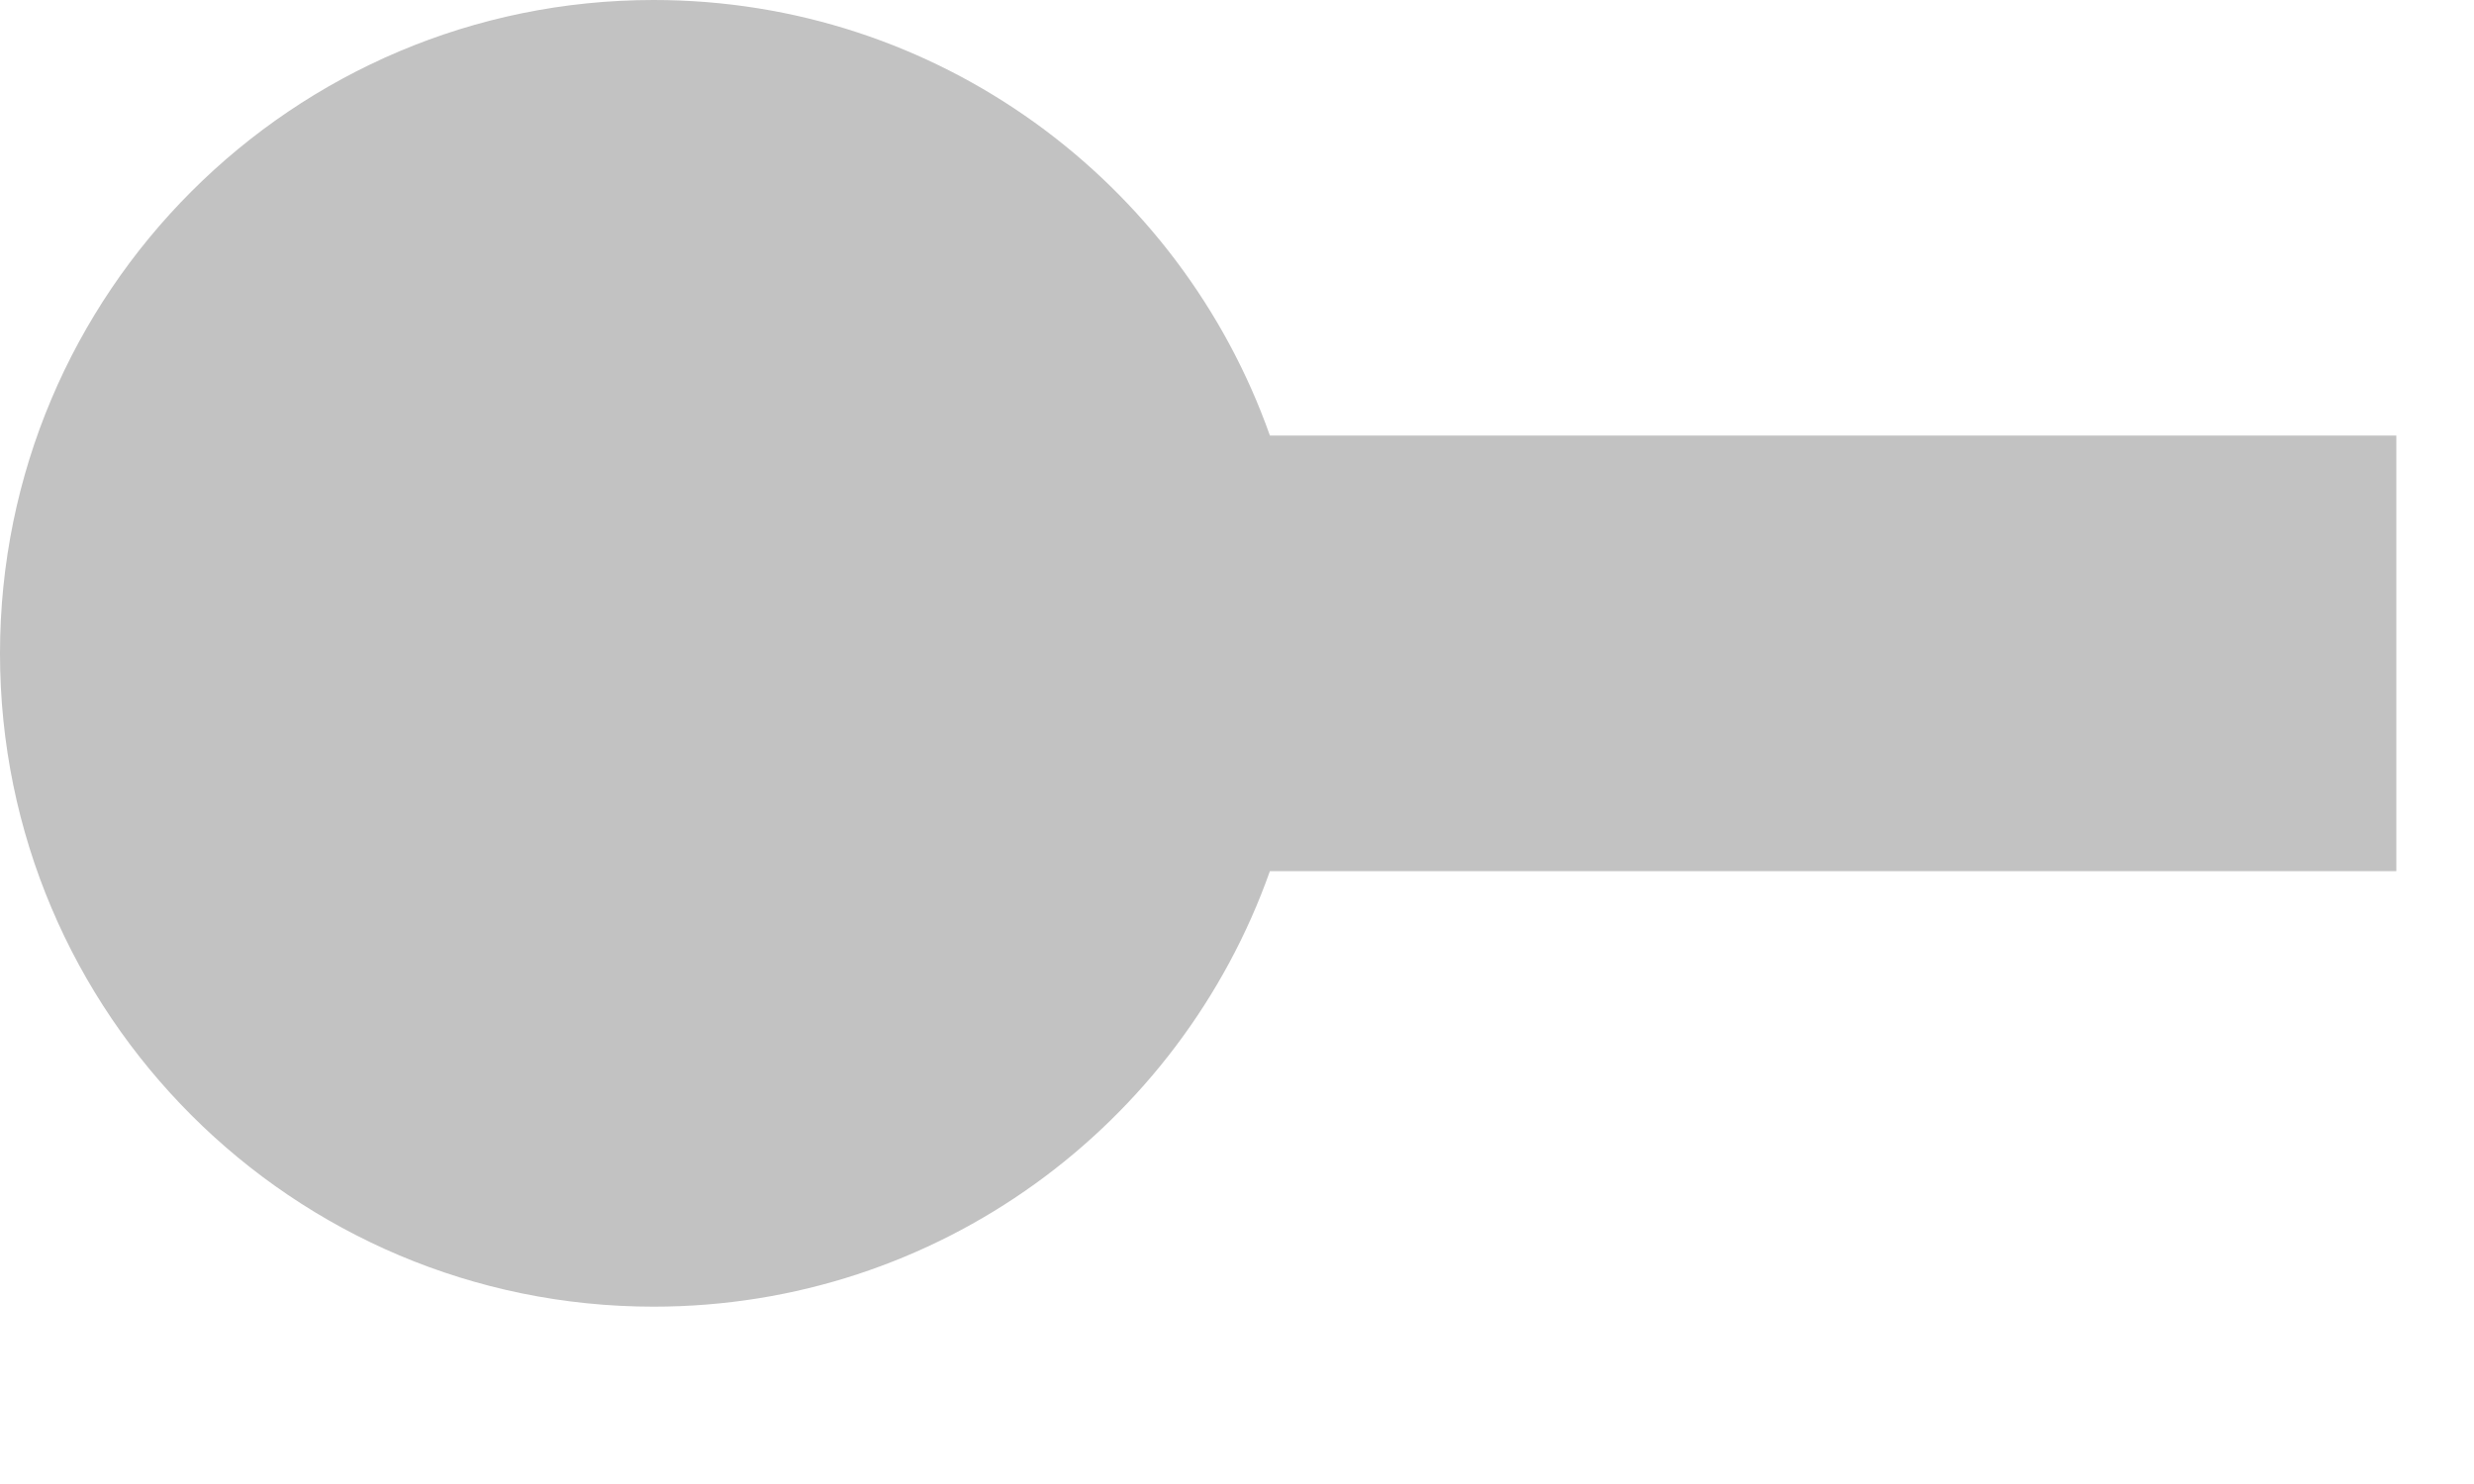 <?xml version="1.0" encoding="utf-8"?>
<svg xmlns="http://www.w3.org/2000/svg" fill="none" height="100%" overflow="visible" preserveAspectRatio="none" style="display: block;" viewBox="0 0 10 6" width="100%">
<path clip-rule="evenodd" d="M5.133 3.522C4.77 4.548 3.792 5.283 2.642 5.283C1.183 5.283 0 4.1 0 2.642C0 1.183 1.183 0 2.642 0C3.792 0 4.77 0.735 5.133 1.761H9.686V3.522H5.133Z" fill="black" fill-opacity="0.24" fill-rule="evenodd" id="Vector"/>
</svg>